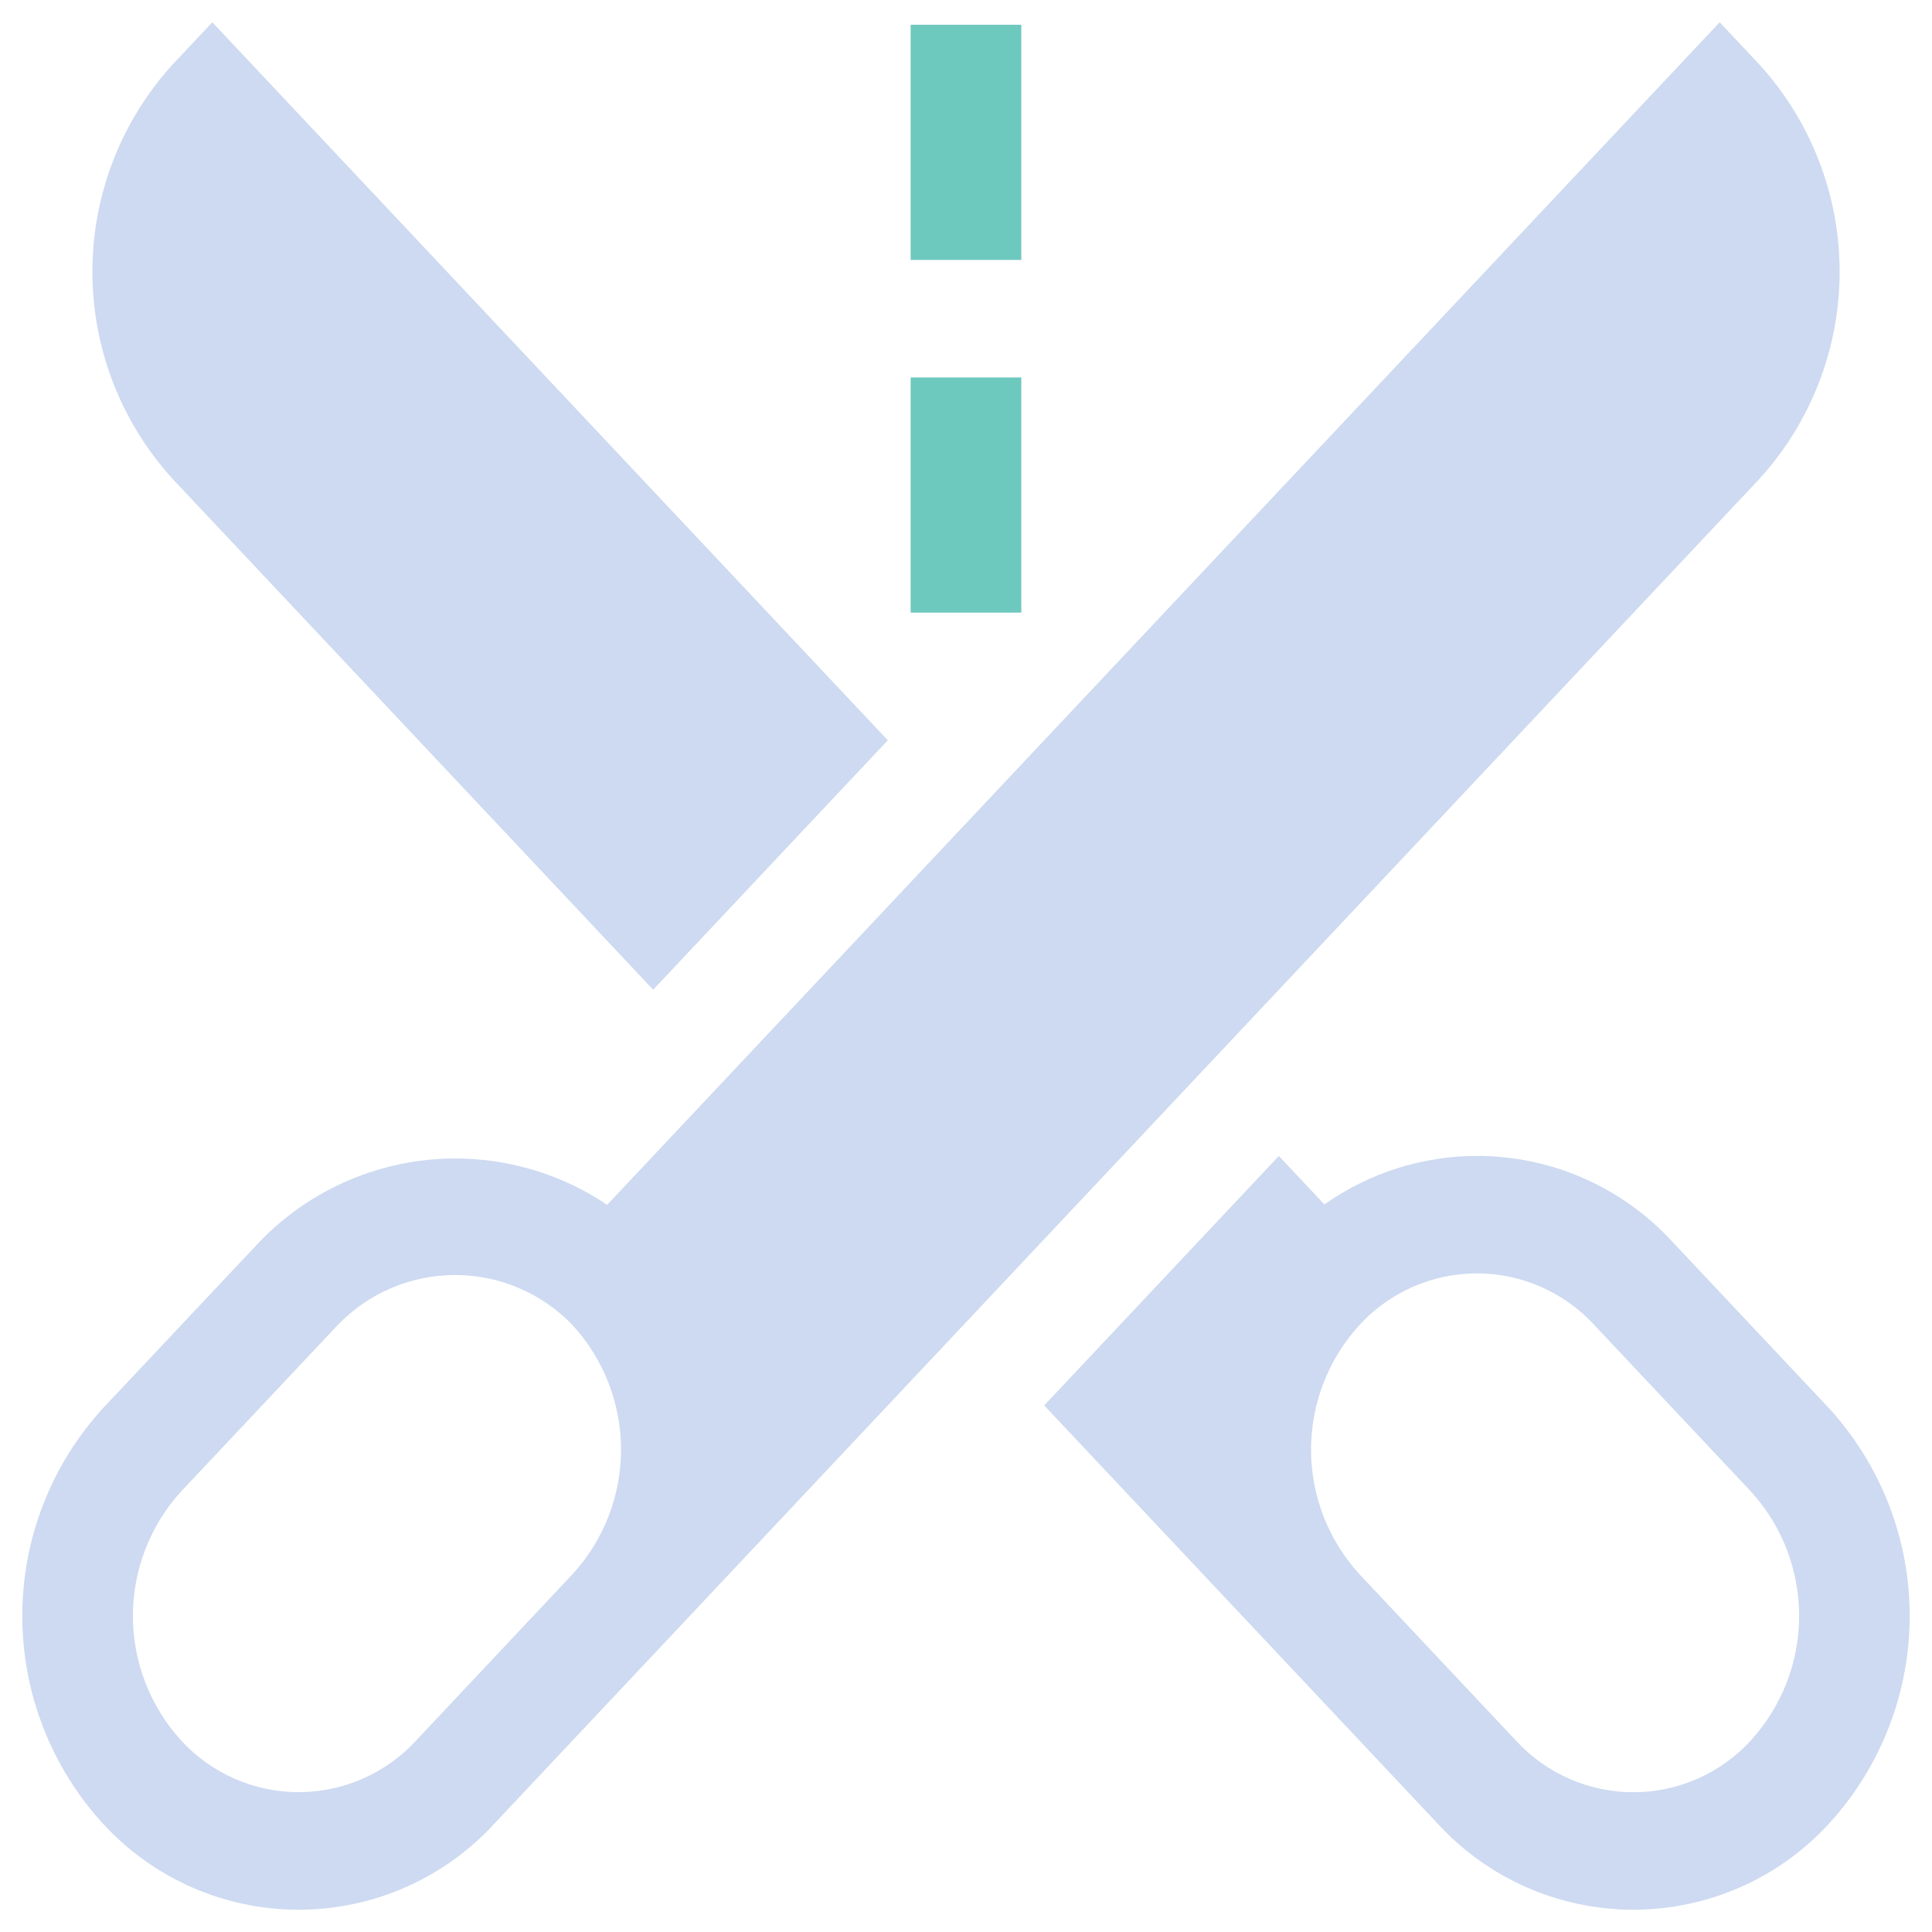 <svg xmlns="http://www.w3.org/2000/svg" xmlns:xlink="http://www.w3.org/1999/xlink" xmlns:xodm="http://www.corel.com/coreldraw/odm/2003" xml:space="preserve" width="13mm" height="13mm" style="shape-rendering:geometricPrecision; text-rendering:geometricPrecision; image-rendering:optimizeQuality; fill-rule:evenodd; clip-rule:evenodd" viewBox="0 0 1300 1300"> <defs>  <style type="text/css">       .fil1 {fill:#6DC8BE;fill-rule:nonzero}    .fil0 {fill:#CDDAF1;fill-rule:nonzero}     </style> </defs> <g id="Layer_x0020_1">    <g id="Group_1426" data-name="Group 1426">   <path id="Path_3203" class="fil0" d="M1157.13 15l-748.59 795.71c-30.15,-20.31 -65.74,-31.19 -102.12,-31.19 -49.71,0 -97.29,20.25 -131.75,56.05l-105.3 111.9c-34.96,38.16 -54.37,88.08 -54.37,139.85 0,51.77 19.41,101.69 54.37,139.86 33.82,36.86 81.57,57.83 131.59,57.83 50.02,0 97.77,-20.97 131.58,-57.82l850.91 -904.51c34.96,-38.15 54.39,-88.07 54.39,-139.85 0,-51.78 -19.43,-101.71 -54.4,-139.87l-26.31 -27.96zm-771.98 1044.34l-105.25 111.92c-20.29,22.07 -48.94,34.64 -78.94,34.64 -30,0 -58.65,-12.57 -78.95,-34.65 -20.95,-22.92 -32.59,-52.87 -32.59,-83.93 0,-31.06 11.64,-61.01 32.59,-83.92l105.28 -111.87c20.65,-21.46 49.15,-33.61 78.94,-33.61 29.79,0 58.29,12.15 78.93,33.61 21.02,22.87 32.73,52.83 32.73,83.9 0,31.07 -11.71,61.03 -32.73,83.89l-0.01 0.02z" data-name="Path 3203"></path>   <path id="Path_3204" class="fil0" d="M891.17 810.44l-30.67 -32.6 -157.88 167.83 264.85 281.52c33.78,36.83 81.55,57.82 131.56,57.82 50.01,0 97.78,-20.99 131.57,-57.84 34.96,-38.14 54.39,-88.07 54.39,-139.85 0,-51.78 -19.43,-101.71 -54.4,-139.86l-105.25 -111.87c-33.75,-36.81 -81.42,-57.79 -131.38,-57.79 -36.79,0 -72.76,11.42 -102.81,32.64l0.02 0zm286.81 360.82c-20.29,22.1 -48.94,34.7 -78.95,34.7 -30.01,0 -58.66,-12.6 -78.94,-34.71l-105.28 -111.92c-20.98,-22.88 -32.65,-52.84 -32.65,-83.9 0,-31.06 11.67,-61.02 32.66,-83.9 20.28,-22.1 48.95,-34.69 78.95,-34.69 30,0 58.67,12.59 78.96,34.69l105.25 111.87c20.97,22.89 32.63,52.85 32.63,83.91 0,31.06 -11.66,61.02 -32.64,83.91l0.01 0.04z" data-name="Path 3204"></path>   <polygon id="Path_3205" class="fil1" points="612.77,254 687.2,254 687.2,412.22 612.77,412.22 " data-name="Path 3205"></polygon>   <polygon id="Path_3206" class="fil1" points="612.77,16.67 687.2,16.67 687.2,174.89 612.77,174.89 " data-name="Path 3206"></polygon>   <path id="Path_3207" class="fil0" d="M116.57 322.68l322.93 343.27 157.88 -167.83 -454.51 -483.12 -26.33 27.97c-34.94,38.15 -54.37,88.08 -54.37,139.86 0,51.78 19.43,101.7 54.4,139.86l0 -0.01z" data-name="Path 3207"></path>  </g> </g></svg>